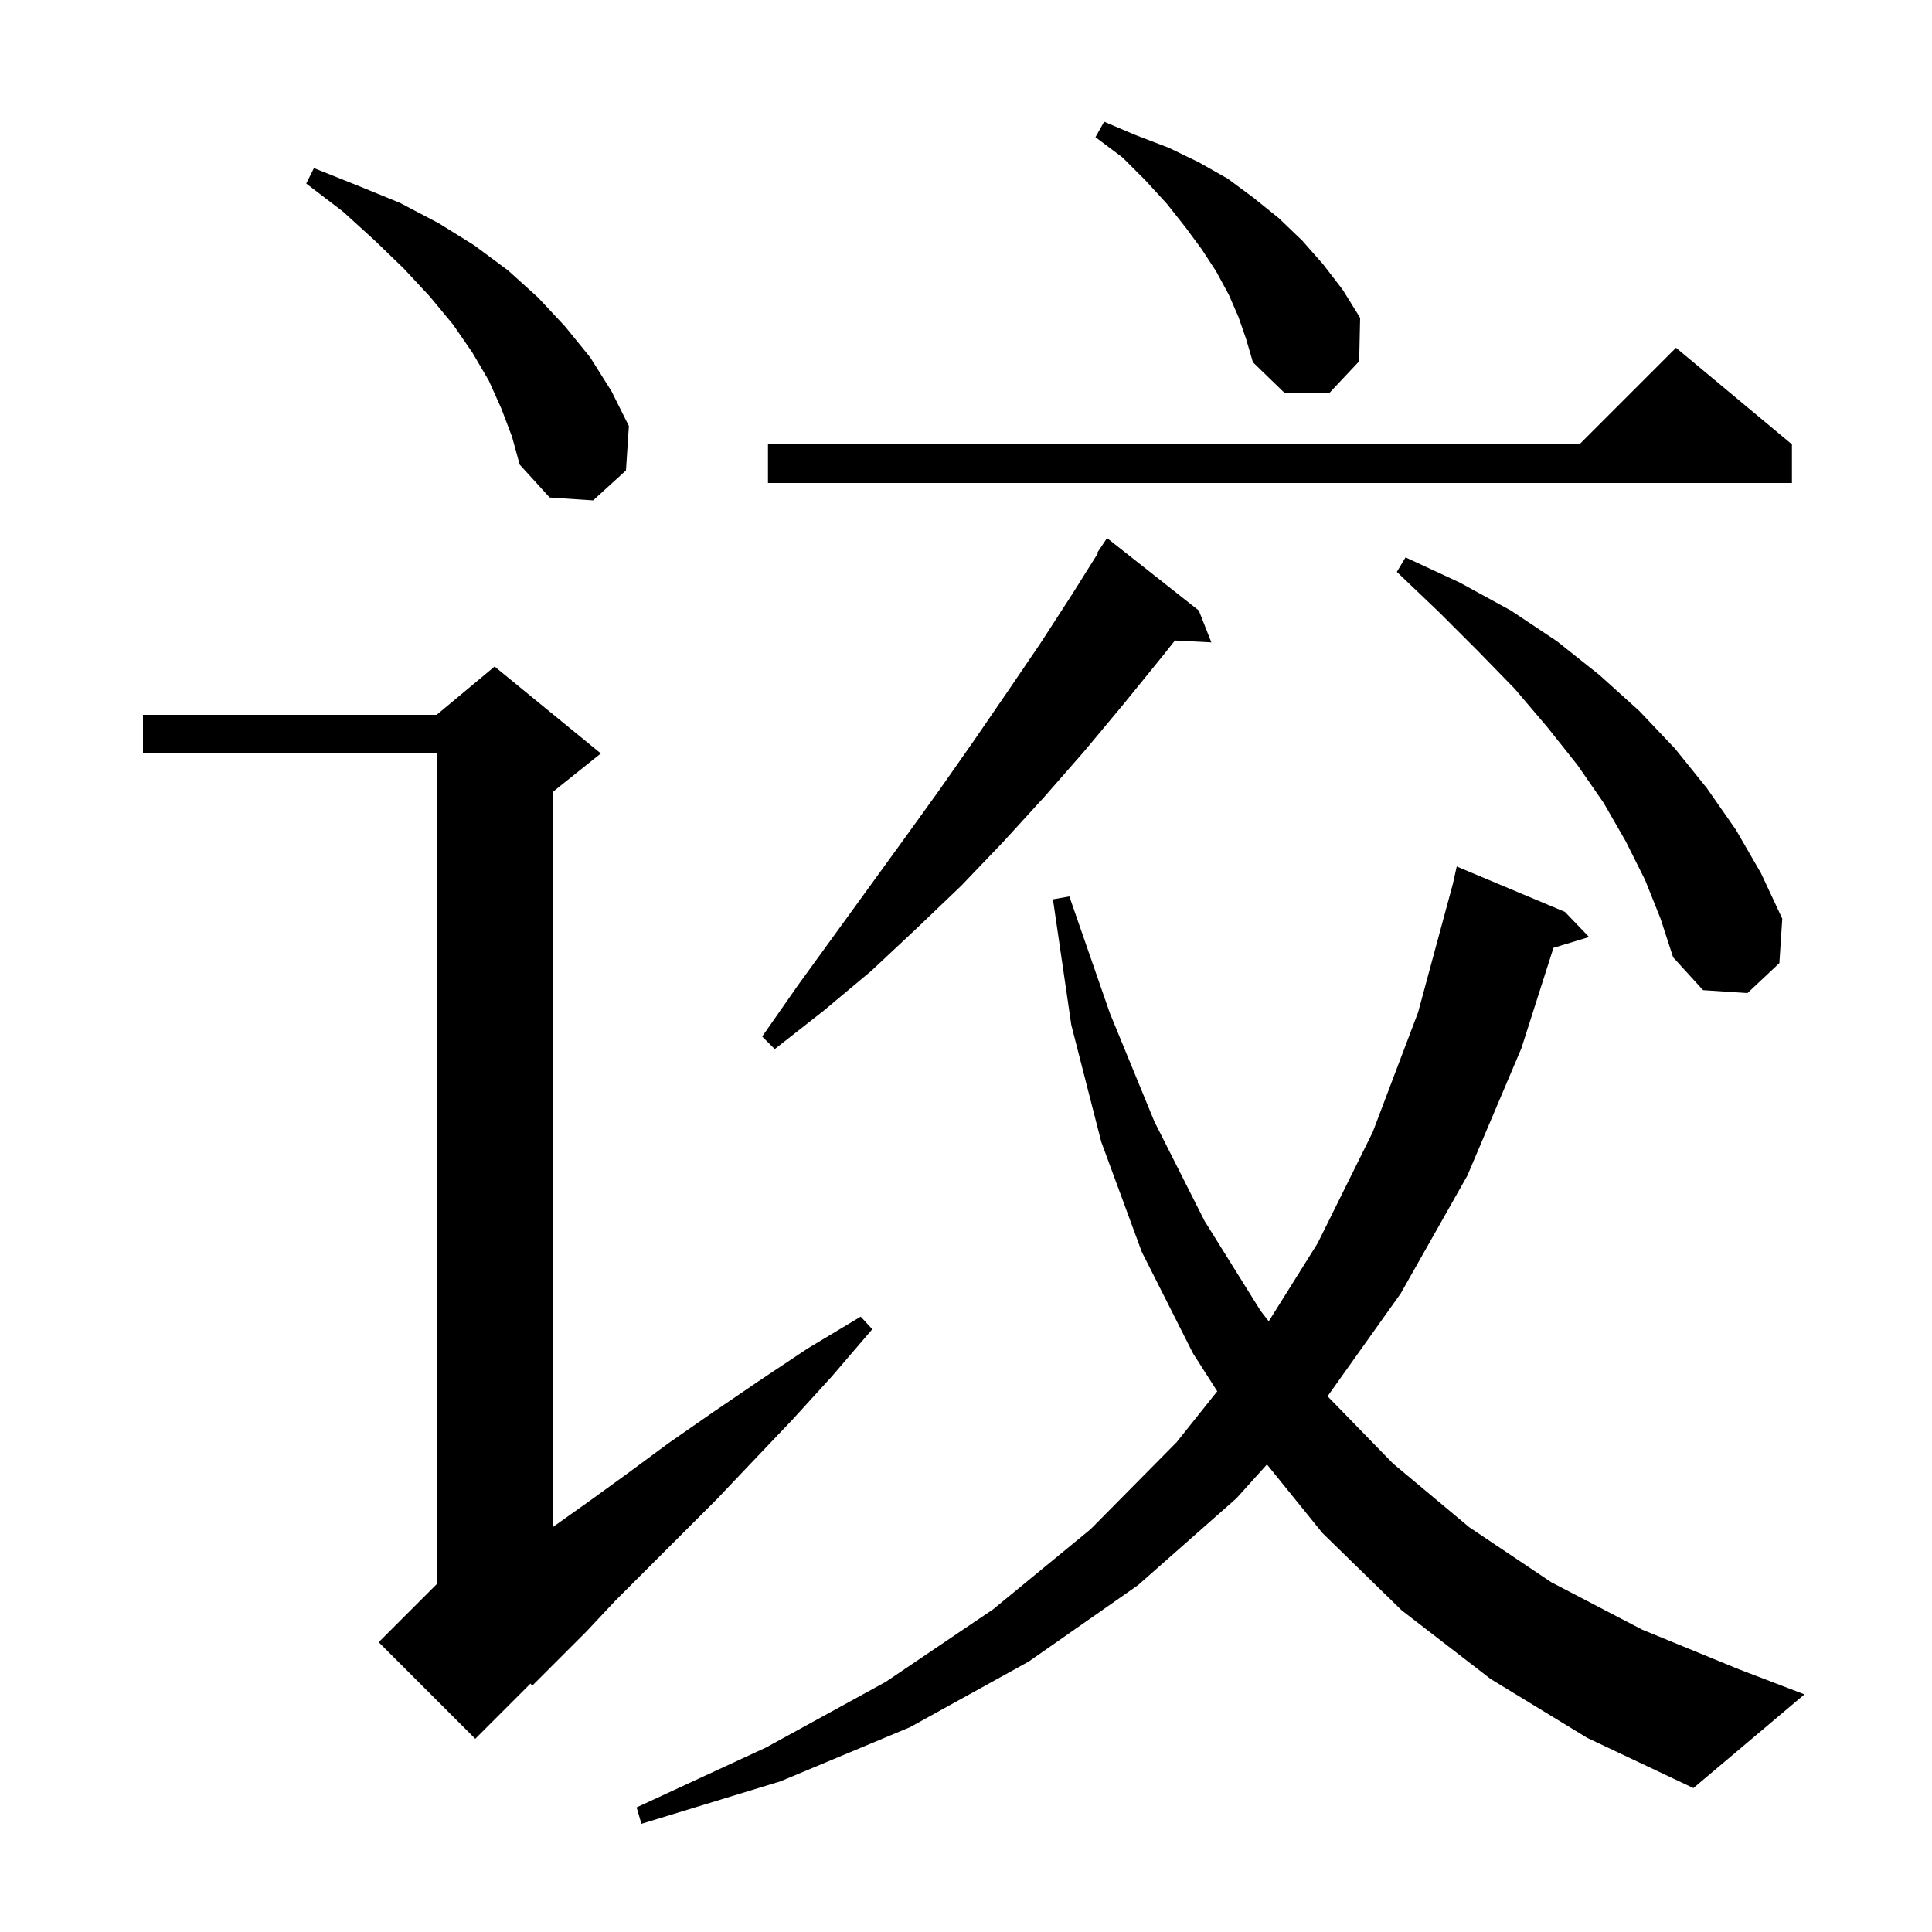 <svg xmlns="http://www.w3.org/2000/svg" xmlns:xlink="http://www.w3.org/1999/xlink" version="1.1" baseProfile="full" viewBox="0 0 200 200" width="200" height="200"><g fill="currentColor"><path d="M 154.3 173.8 L 145.1 166.7 L 136.9 158.7 L 131.155 151.598 L 128.0 155.1 L 117.8 164.1 L 106.5 172.0 L 94.2 178.8 L 80.8 184.4 L 66.4 188.8 L 65.9 187.1 L 79.3 180.9 L 91.7 174.1 L 102.8 166.6 L 112.9 158.3 L 121.8 149.3 L 126.009 144.025 L 123.5 140.1 L 118.2 129.6 L 114.0 118.2 L 110.9 106.1 L 109.0 93.1 L 110.7 92.8 L 114.9 104.9 L 119.5 116.1 L 124.7 126.4 L 130.5 135.7 L 131.338 136.783 L 136.4 128.7 L 142.1 117.2 L 146.8 104.8 L 150.4 91.5 L 150.8 89.7 L 162.0 94.4 L 164.5 97.0 L 160.813 98.119 L 157.5 108.5 L 151.9 121.7 L 145.0 133.9 L 137.428 144.54 L 144.2 151.5 L 152.1 158.1 L 160.6 163.8 L 170.0 168.7 L 180.0 172.8 L 186.8 175.4 L 175.3 185.1 L 164.3 179.9 Z M 62.2 78.0 L 57.2 82.0 L 57.2 158.1 L 61.0 155.4 L 65.0 152.5 L 69.2 149.4 L 73.8 146.2 L 78.5 143.0 L 83.6 139.6 L 89.1 136.3 L 90.3 137.6 L 86.1 142.5 L 82.0 147.0 L 78.0 151.2 L 74.2 155.2 L 63.7 165.7 L 60.7 168.9 L 55.1 174.5 L 54.915 174.285 L 49.2 180.0 L 39.2 170.0 L 45.2 164.0 L 45.2 78.0 L 14.8 78.0 L 14.8 74.0 L 45.2 74.0 L 51.2 69.0 Z M 124.1 63.2 L 125.4 66.5 L 121.629 66.305 L 120.2 68.1 L 116.3 72.9 L 112.3 77.7 L 108.1 82.5 L 103.9 87.1 L 99.5 91.7 L 94.9 96.1 L 90.2 100.5 L 85.3 104.6 L 80.2 108.6 L 78.9 107.3 L 82.6 102.0 L 93.7 86.7 L 97.3 81.7 L 100.8 76.7 L 104.3 71.6 L 107.7 66.6 L 111.0 61.5 L 113.672 57.241 L 113.6 57.2 L 114.6 55.7 Z M 170.3 91.1 L 168.3 87.1 L 166.0 83.1 L 163.3 79.2 L 160.2 75.3 L 156.8 71.3 L 153.0 67.4 L 149.0 63.4 L 144.6 59.2 L 145.5 57.7 L 151.1 60.3 L 156.4 63.2 L 161.2 66.4 L 165.6 69.9 L 169.7 73.6 L 173.4 77.5 L 176.7 81.6 L 179.7 85.9 L 182.3 90.4 L 184.5 95.1 L 184.2 99.7 L 180.9 102.8 L 176.3 102.5 L 173.2 99.1 L 171.9 95.1 Z M 51.9 42.3 L 50.6 39.4 L 48.9 36.5 L 46.9 33.6 L 44.5 30.7 L 41.8 27.8 L 38.8 24.9 L 35.5 21.9 L 31.7 19.0 L 32.5 17.4 L 37.0 19.2 L 41.4 21.0 L 45.4 23.1 L 49.1 25.4 L 52.6 28.0 L 55.7 30.8 L 58.5 33.8 L 61.1 37.0 L 63.3 40.5 L 65.1 44.1 L 64.8 48.7 L 61.4 51.8 L 56.9 51.5 L 53.8 48.1 L 53.0 45.2 Z M 185.5 46.0 L 185.5 50.0 L 79.5 50.0 L 79.5 46.0 L 163.5 46.0 L 173.5 36.0 Z M 128.2 32.8 L 127.2 30.5 L 125.9 28.1 L 124.4 25.8 L 122.7 23.5 L 120.8 21.1 L 118.6 18.7 L 116.2 16.3 L 113.4 14.2 L 114.3 12.6 L 117.6 14.0 L 121.0 15.3 L 124.1 16.8 L 127.1 18.5 L 129.8 20.5 L 132.4 22.6 L 134.8 24.9 L 137.0 27.4 L 139.0 30.0 L 140.8 32.9 L 140.7 37.4 L 137.6 40.7 L 133.0 40.7 L 129.7 37.5 L 129.0 35.1 Z "/></g></svg>